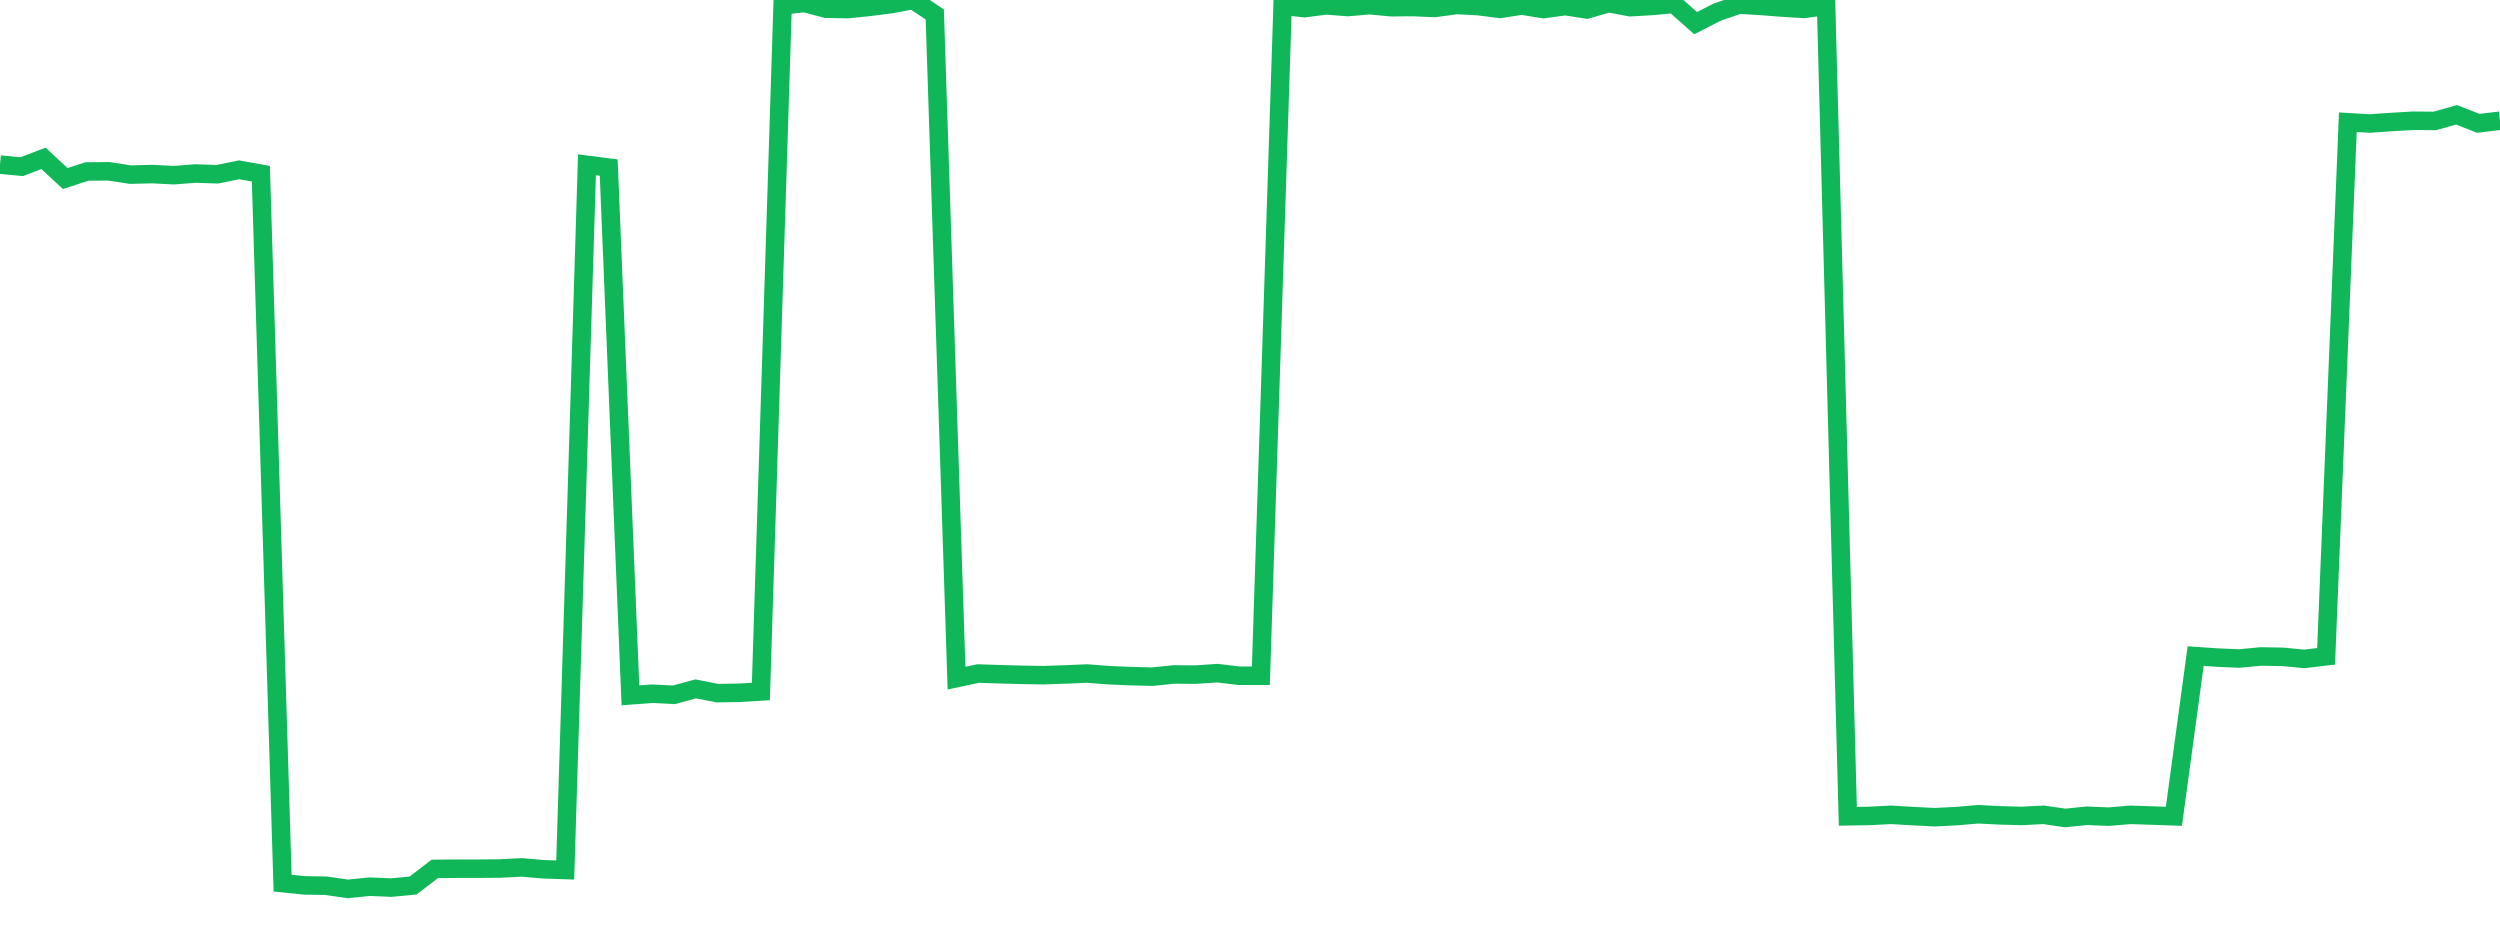 <?xml version="1.0" standalone="no"?>
<!DOCTYPE svg PUBLIC "-//W3C//DTD SVG 1.1//EN" "http://www.w3.org/Graphics/SVG/1.1/DTD/svg11.dtd">
<svg width="135" height="50" viewBox="0 0 135 50" preserveAspectRatio="none" class="sparkline" xmlns="http://www.w3.org/2000/svg"
xmlns:xlink="http://www.w3.org/1999/xlink"><path  class="sparkline--line" d="M 0 8.89 L 0 8.89 L 1.174 9 L 2.348 8.55 L 3.522 9.64 L 4.696 9.26 L 5.87 9.25 L 7.043 9.43 L 8.217 9.4 L 9.391 9.46 L 10.565 9.37 L 11.739 9.41 L 12.913 9.17 L 14.087 9.38 L 15.261 47.69 L 16.435 47.81 L 17.609 47.83 L 18.783 48 L 19.957 47.88 L 21.13 47.93 L 22.304 47.82 L 23.478 46.92 L 24.652 46.91 L 25.826 46.91 L 27 46.9 L 28.174 46.84 L 29.348 46.94 L 30.522 46.98 L 31.696 8.9 L 32.87 9.05 L 34.043 37.55 L 35.217 37.46 L 36.391 37.52 L 37.565 37.2 L 38.739 37.43 L 39.913 37.41 L 41.087 37.34 L 42.261 0.3 L 43.435 0.16 L 44.609 0.47 L 45.783 0.49 L 46.957 0.37 L 48.13 0.22 L 49.304 0 L 50.478 0.78 L 51.652 36.62 L 52.826 36.37 L 54 36.41 L 55.174 36.44 L 56.348 36.46 L 57.522 36.42 L 58.696 36.37 L 59.87 36.46 L 61.043 36.51 L 62.217 36.54 L 63.391 36.42 L 64.565 36.43 L 65.739 36.35 L 66.913 36.49 L 68.087 36.49 L 69.261 0.31 L 70.435 0.44 L 71.609 0.29 L 72.783 0.38 L 73.957 0.28 L 75.13 0.39 L 76.304 0.38 L 77.478 0.43 L 78.652 0.27 L 79.826 0.33 L 81 0.48 L 82.174 0.3 L 83.348 0.49 L 84.522 0.33 L 85.696 0.51 L 86.87 0.17 L 88.043 0.39 L 89.217 0.32 L 90.391 0.21 L 91.565 1.25 L 92.739 0.65 L 93.913 0.25 L 95.087 0.32 L 96.261 0.41 L 97.435 0.48 L 98.609 0.31 L 99.783 44.08 L 100.957 44.06 L 102.13 44 L 103.304 44.07 L 104.478 44.13 L 105.652 44.07 L 106.826 43.97 L 108 44.03 L 109.174 44.06 L 110.348 44 L 111.522 44.17 L 112.696 44.05 L 113.87 44.1 L 115.043 44 L 116.217 44.04 L 117.391 44.08 L 118.565 35.43 L 119.739 35.51 L 120.913 35.56 L 122.087 35.45 L 123.261 35.47 L 124.435 35.58 L 125.609 35.44 L 126.783 6.6 L 127.957 6.67 L 129.13 6.59 L 130.304 6.52 L 131.478 6.53 L 132.652 6.2 L 133.826 6.66 L 135 6.52" fill="none" stroke-width="1" stroke="#10b759"></path></svg>